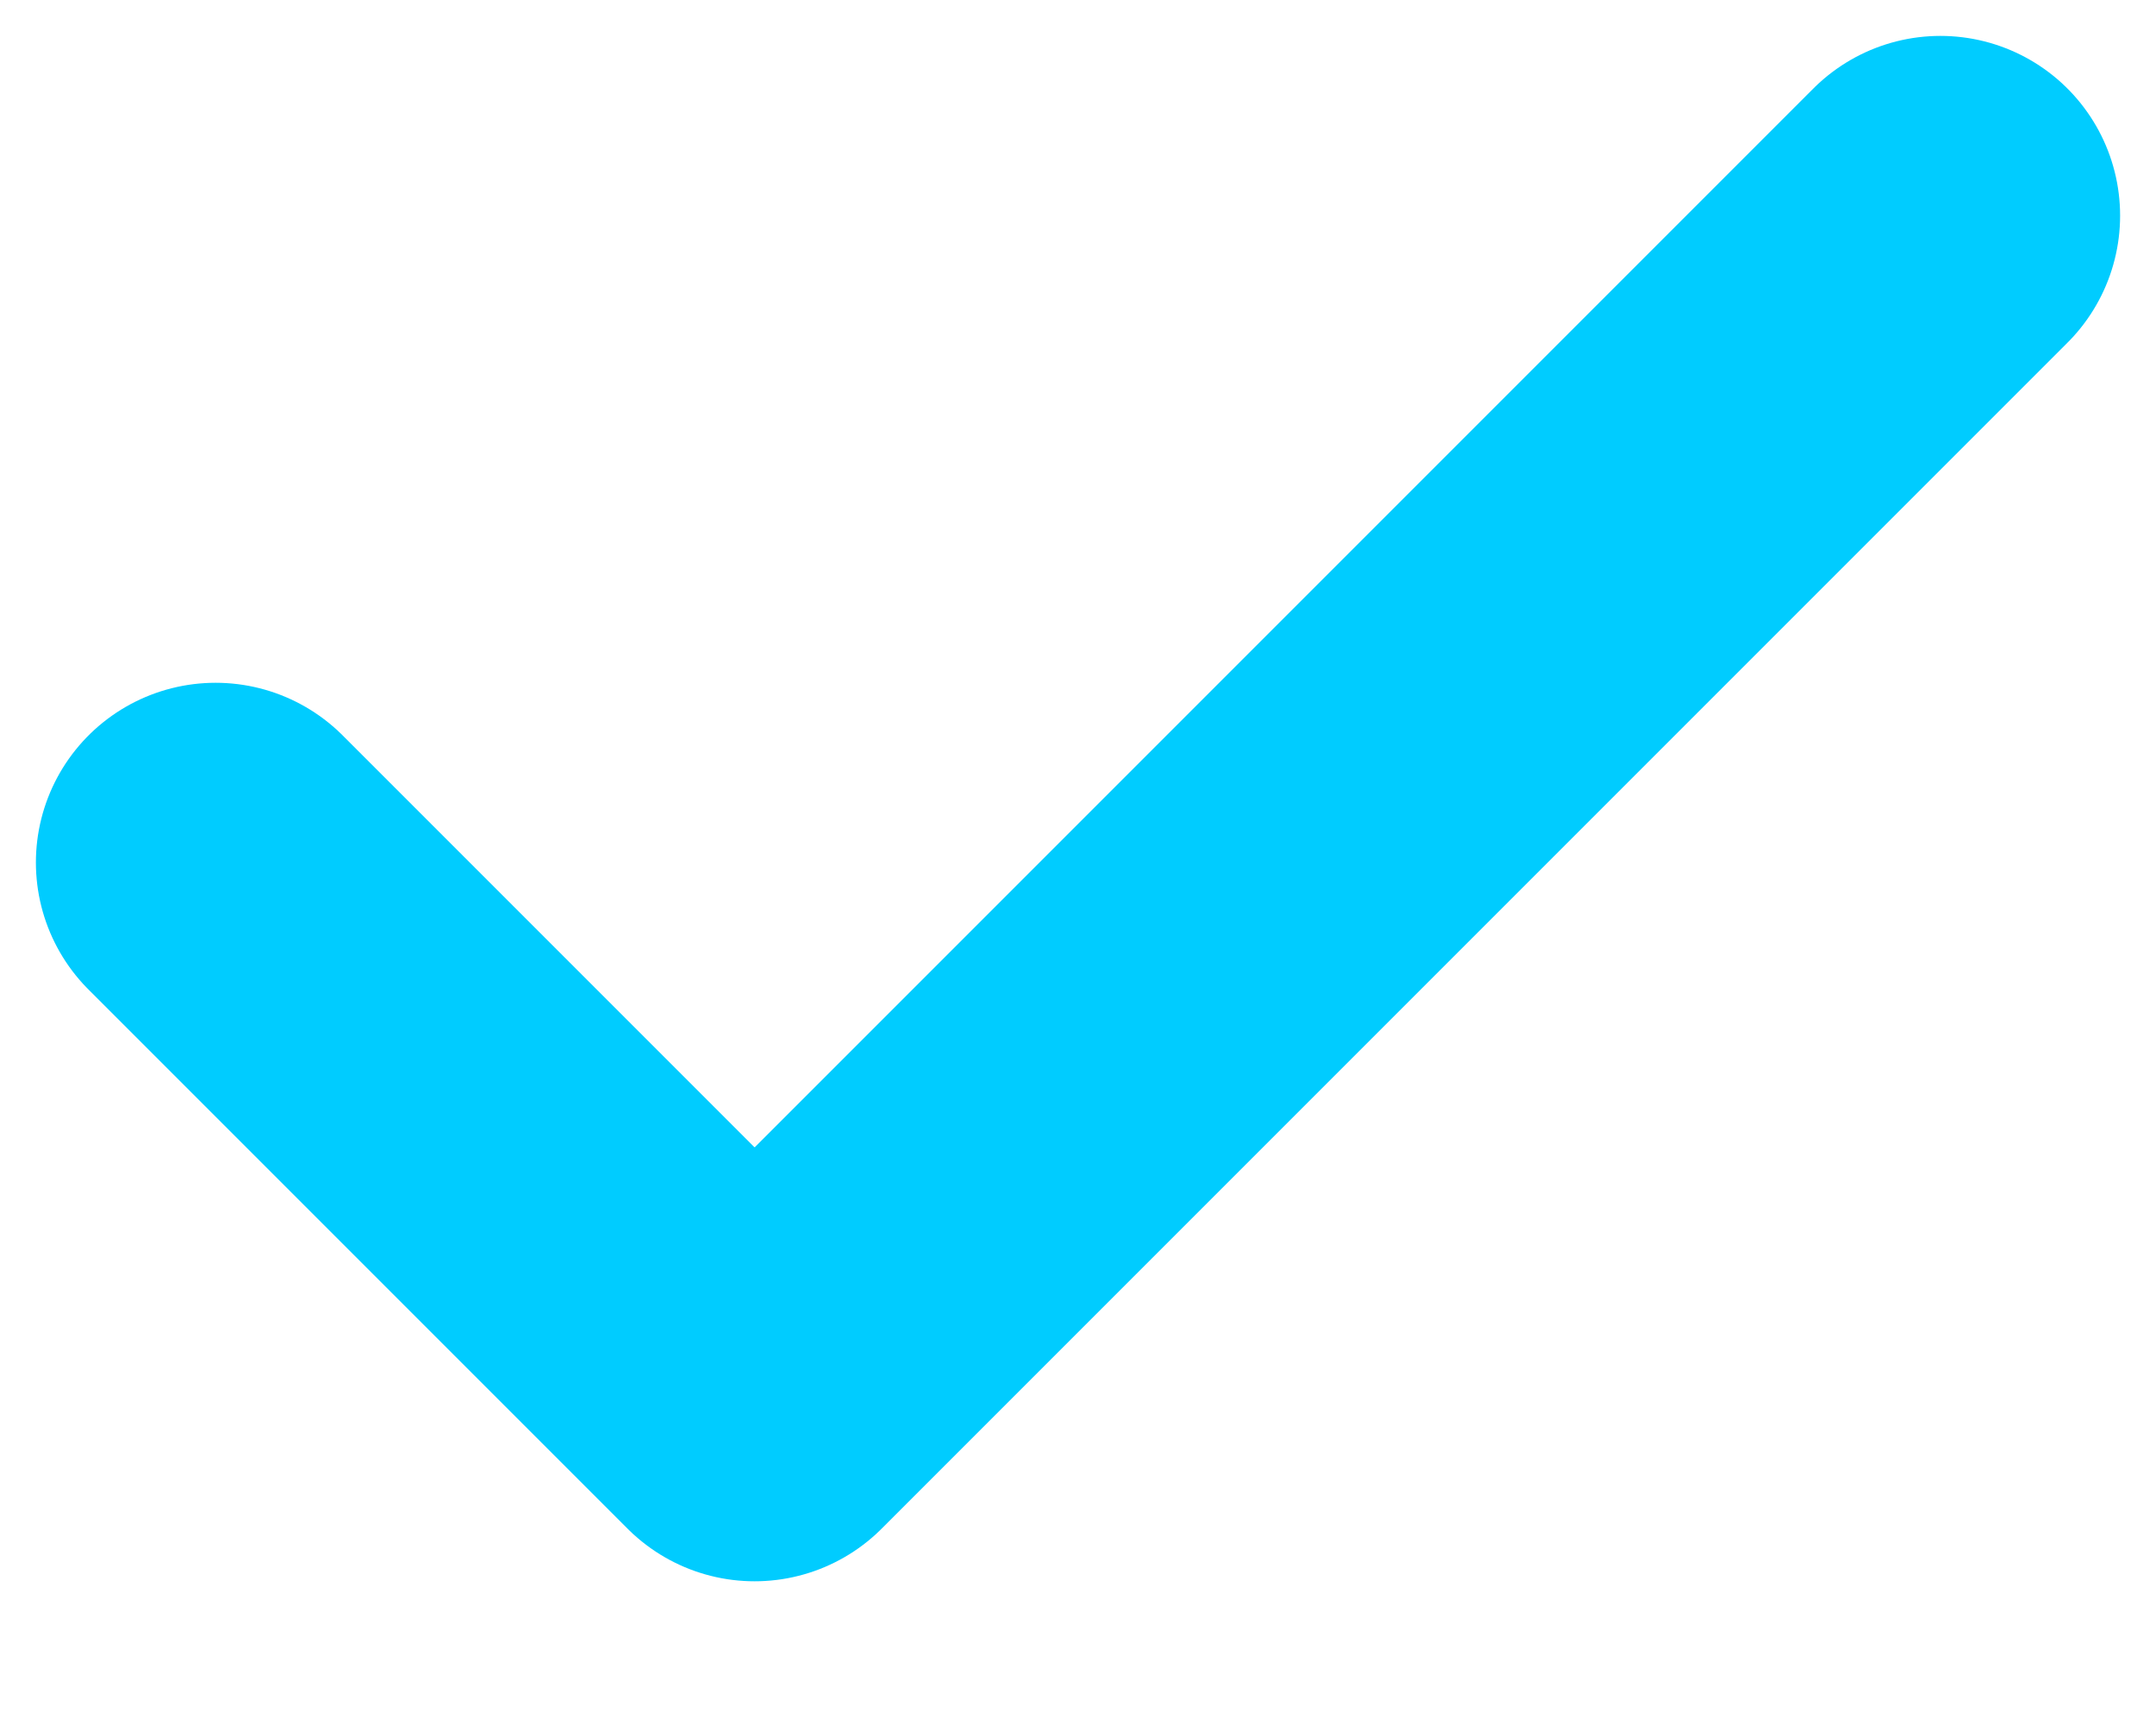 <svg width="10" height="8" viewBox="0 0 10 8" fill="none" xmlns="http://www.w3.org/2000/svg">
<path d="M9 1L3.5 6.5L1 4" stroke="#00CCFF" stroke-width="1.667" stroke-linecap="round" stroke-linejoin="round"/>
</svg>
